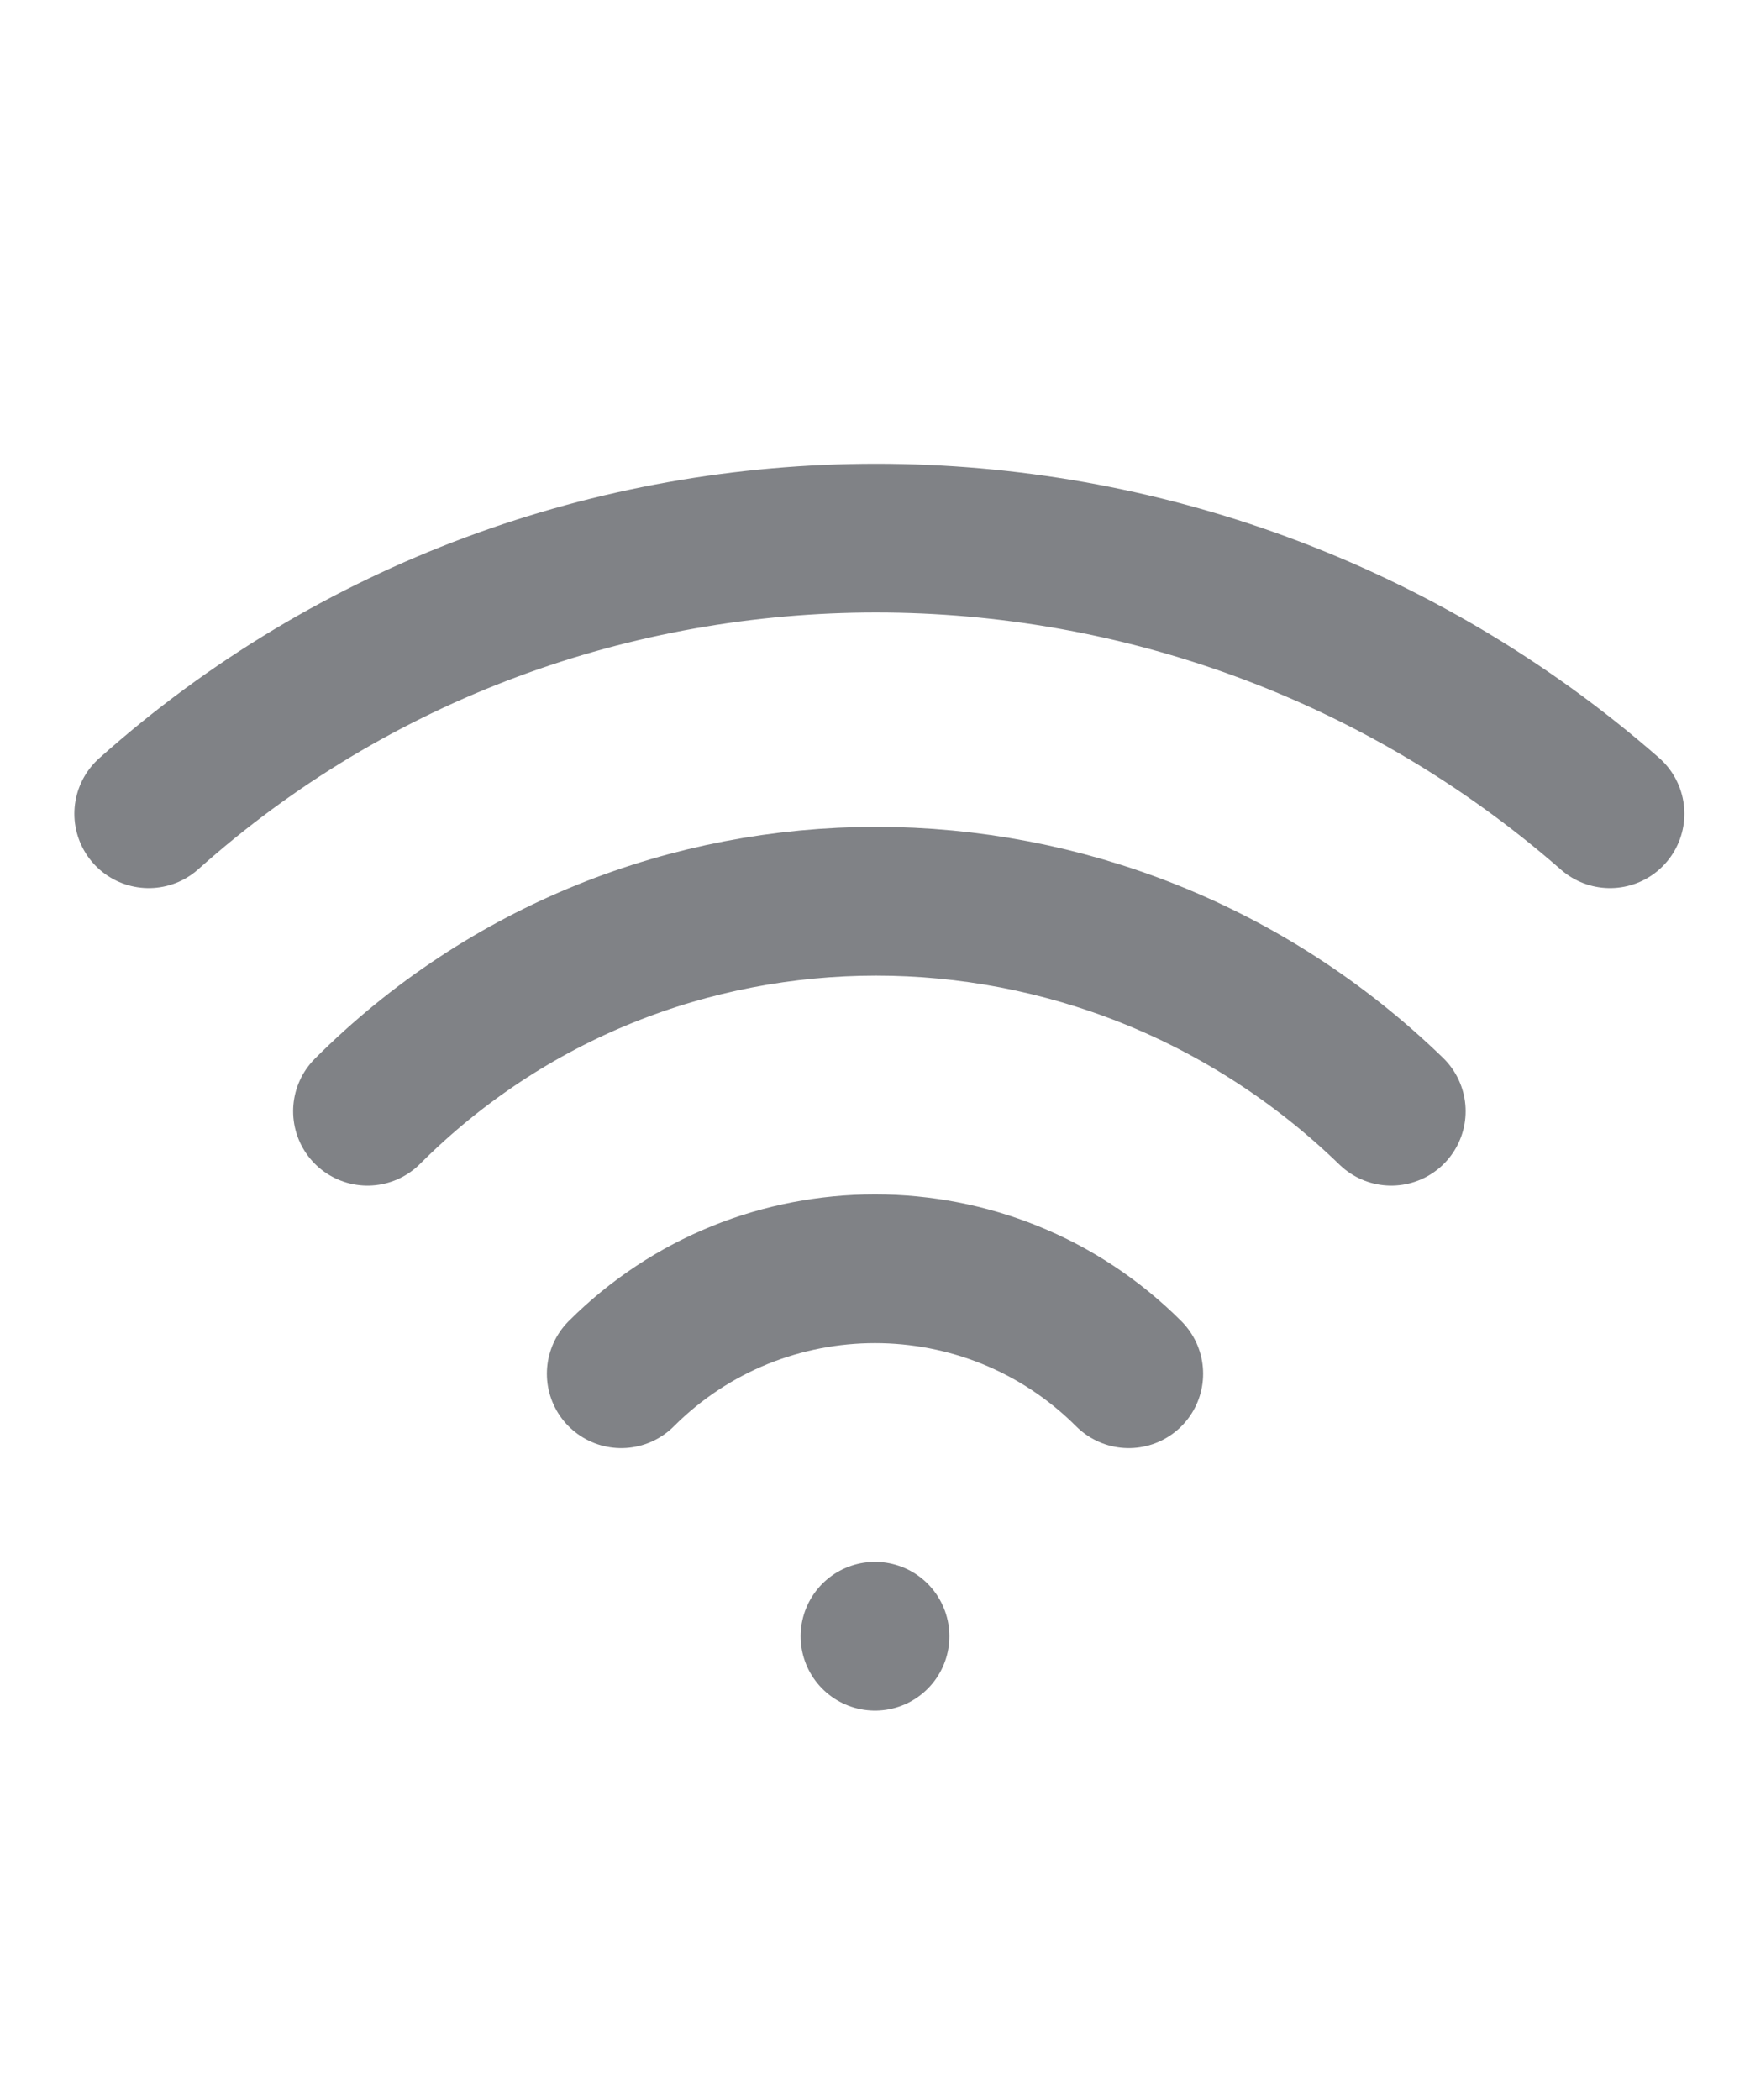<?xml version="1.0" encoding="UTF-8"?>
<svg id="Capa_1" xmlns="http://www.w3.org/2000/svg" version="1.1" viewBox="0 0 20 24">
  <!-- Generator: Adobe Illustrator 29.0.1, SVG Export Plug-In . SVG Version: 2.1.0 Build 192)  -->
  <defs>
    <style>
      .st0 {
        fill: none;
        stroke: #808286;
        stroke-linecap: round;
        stroke-linejoin: round;
        stroke-width: 1.7px;
      }
    </style>
  </defs>
  <path class="st0" d="M10,18.7h0"/>
  <path class="st0" d="M1.7,9.3c4.7-4.2,11.9-4.2,16.7,0"/>
  <path class="st0" d="M4.2,12.7c3.2-3.2,8.4-3.2,11.7,0"/>
  <path class="st0" d="M7.1,15.7c1.6-1.6,4.2-1.6,5.8,0"/>
</svg>